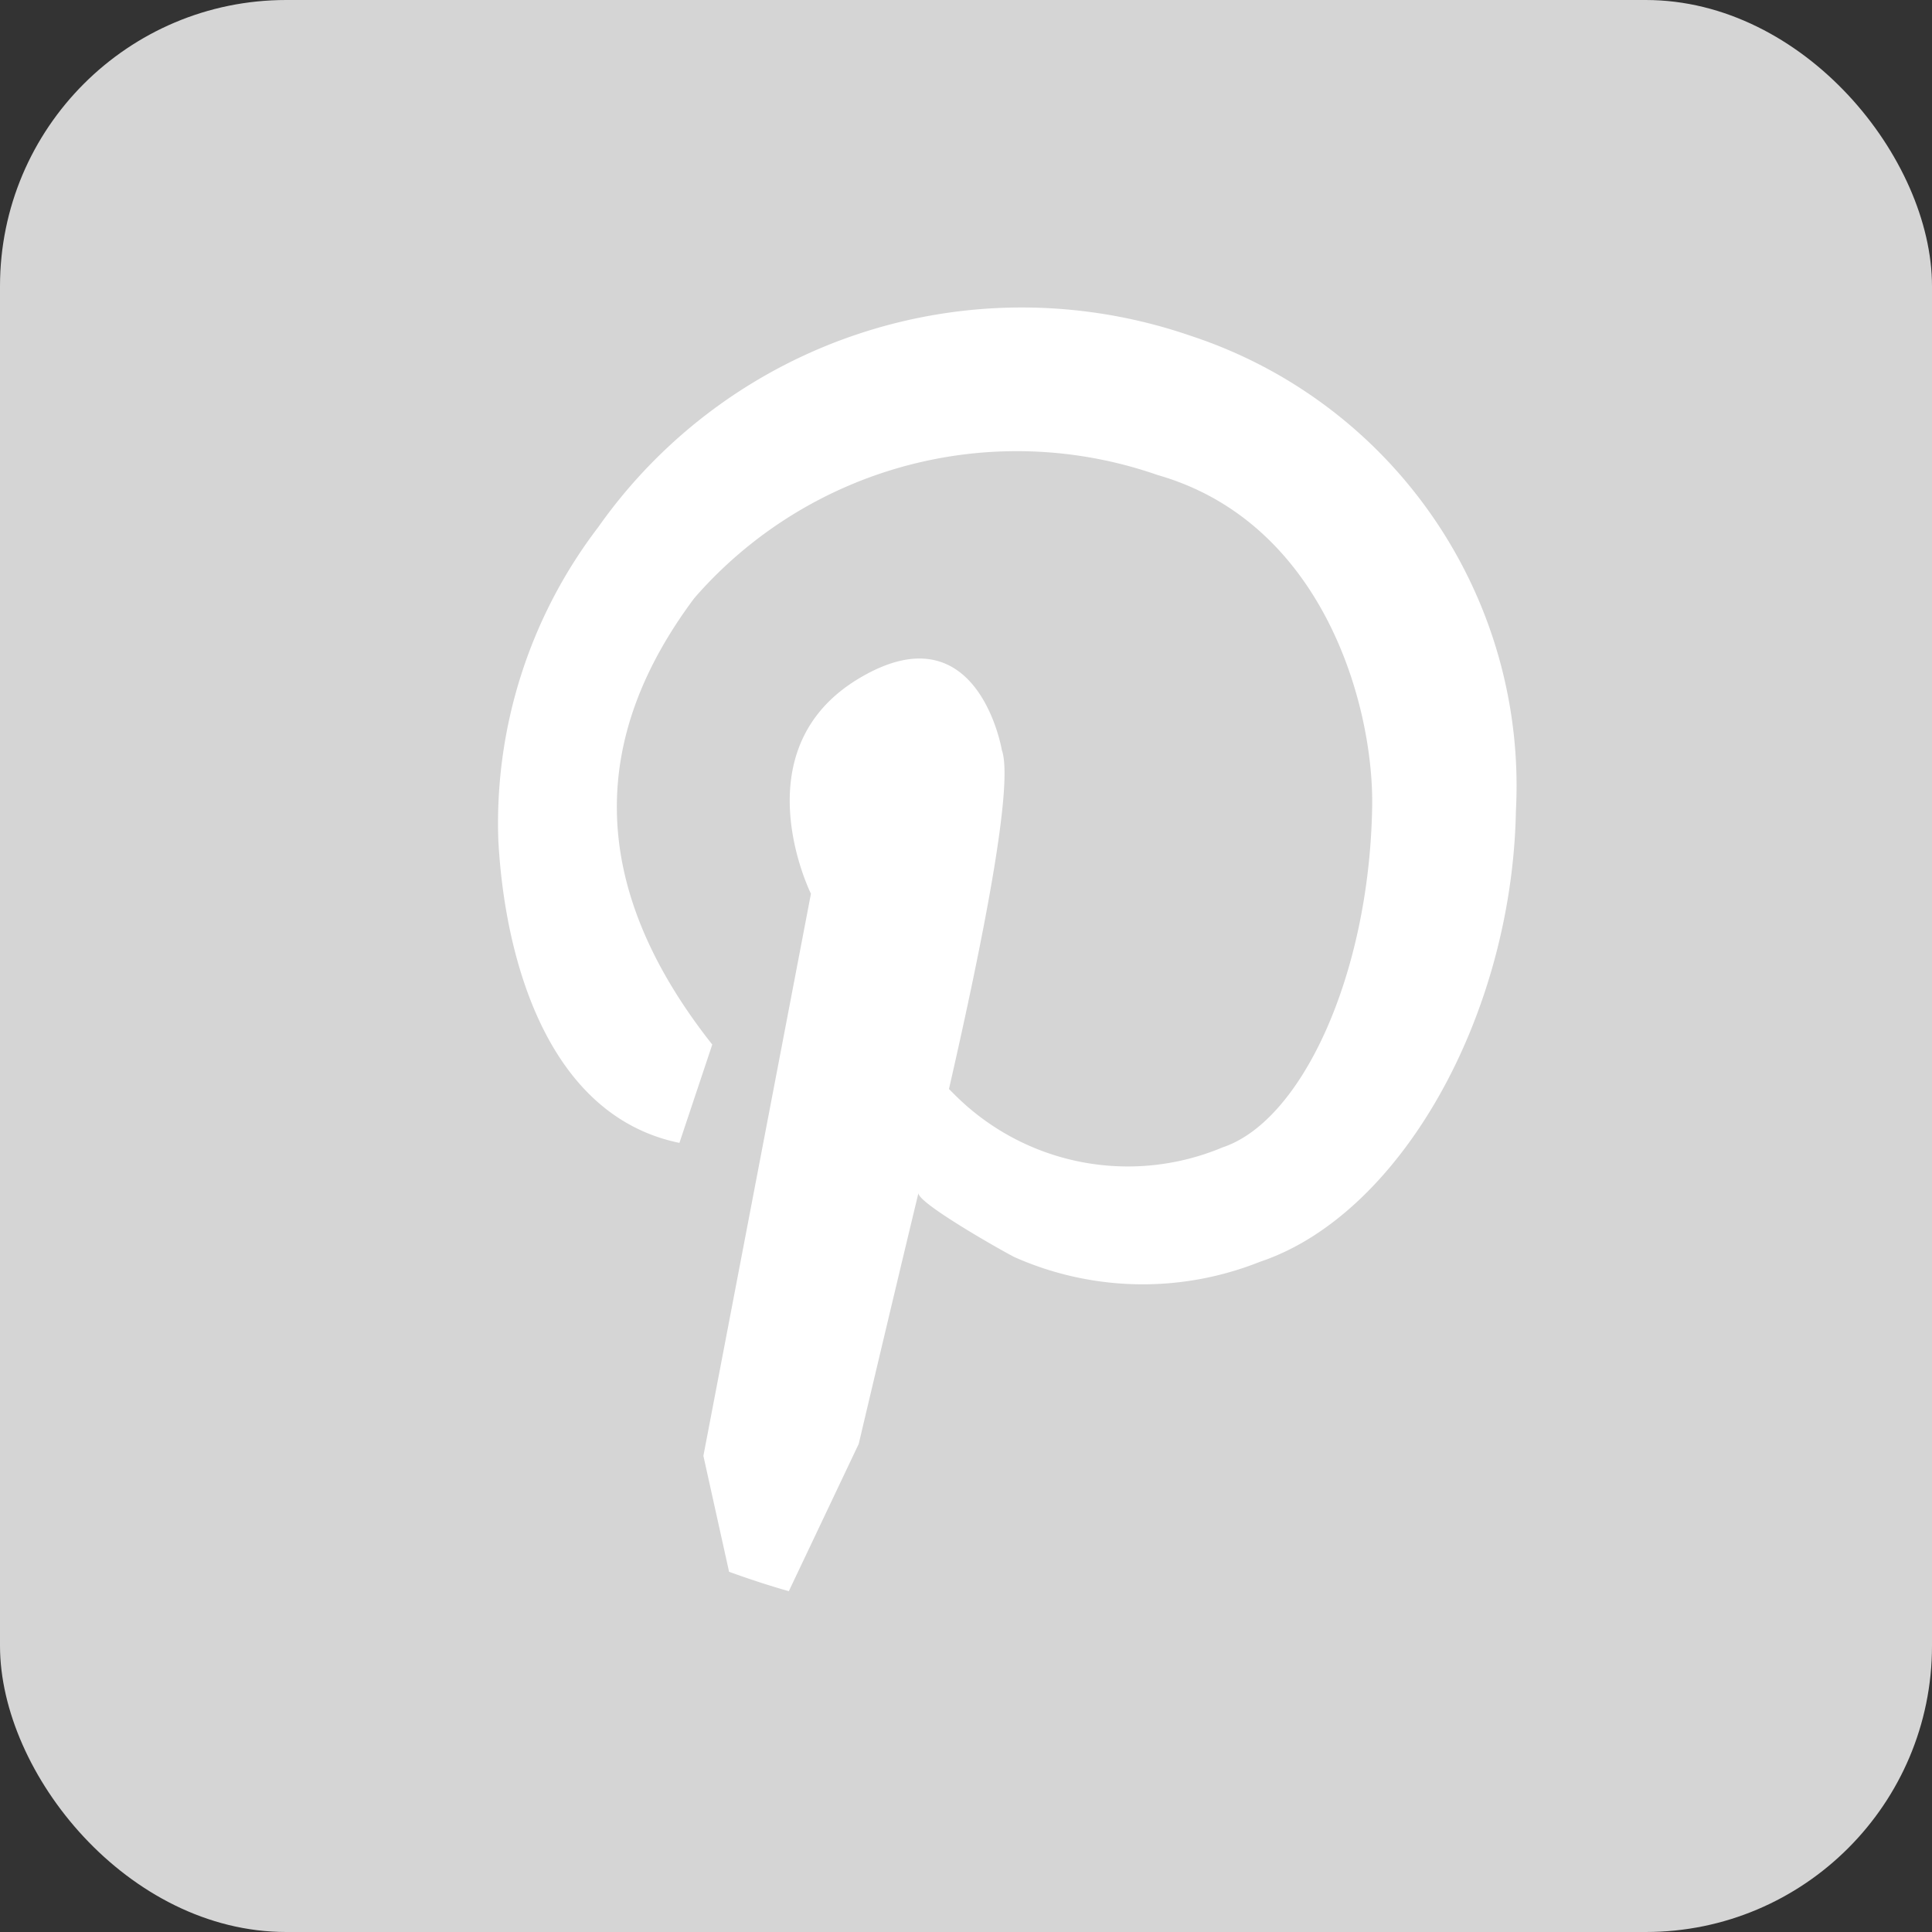 <svg xmlns="http://www.w3.org/2000/svg" width="27" height="27" viewBox="0 0 27 27">
    <rect x="0" y="0" width="27" height="27" fill="#333333" stroke="none"/>
    <rect width="27" height="27" fill="#d5d5d5" rx="4"/>
    <path fill="#fff" d="M24.407 15.546a7.24 7.24 0 0 0-8.278 2.677 6.812 6.812 0 0 0-1.395 4.368c.084 1.616.664 3.851 2.531 4.235l.459-1.374c-1.8-2.28-1.671-4.339-.251-6.239a5.972 5.972 0 0 1 6.473-1.721c2.339.668 3.028 3.262 3 4.648-.042 2.335-.981 4.377-2.088 4.748a3.422 3.422 0 0 1-3.759-.748l-.067-.067c.489-2.138.906-4.268.739-4.736 0 0-.334-2-2-1s-.668 3.007-.668 3.007L17.6 31.2l.359 1.62c.276.1.555.192.835.271l.977-2.059s.418-1.775.835-3.508c-.033.134 1.211.835 1.345.9a4.419 4.419 0 0 0 3.429.063c1.95-.652 3.521-3.42 3.575-6.3a6.619 6.619 0 0 0-4.548-6.641z" transform="translate(-7.77 -10.854)"/>
</svg>
